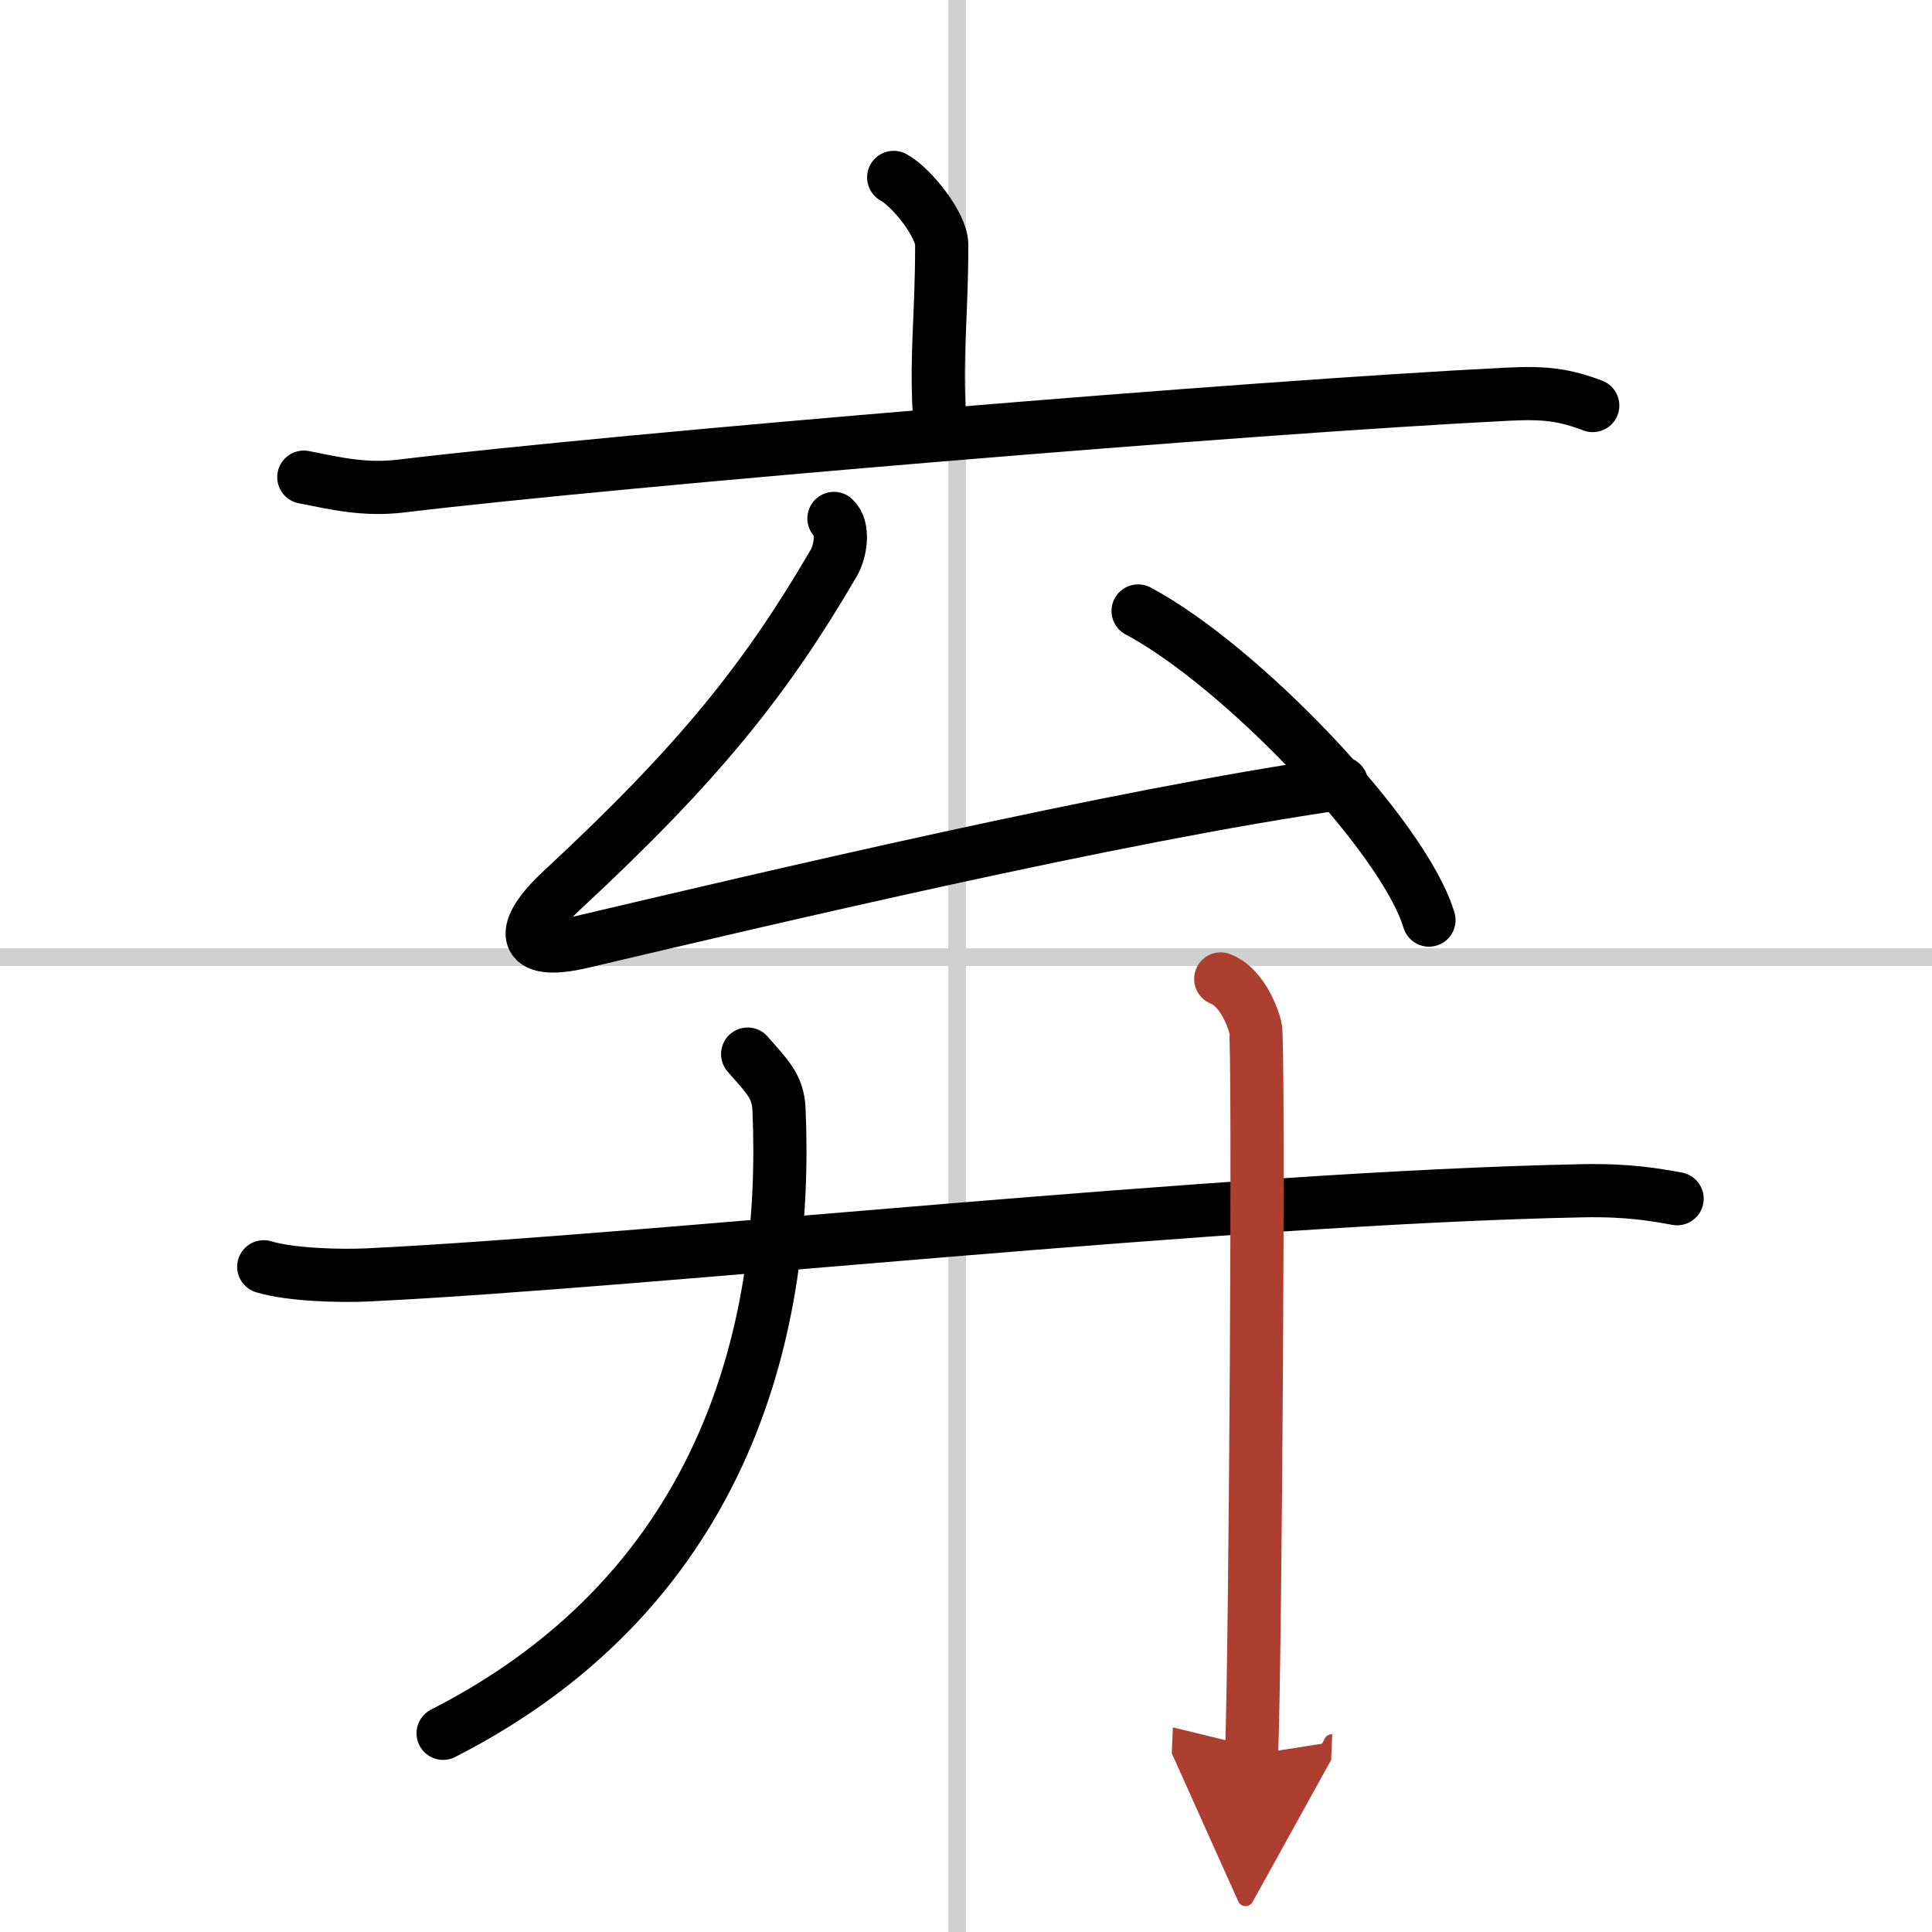 <svg width="400" height="400" viewBox="0 0 109 109" xmlns="http://www.w3.org/2000/svg"><defs><marker id="a" markerWidth="4" orient="auto" refX="1" refY="5" viewBox="0 0 10 10"><polyline points="0 0 10 5 0 10 1 5" fill="#ad3f31" stroke="#ad3f31"/></marker></defs><g fill="none" stroke="#000" stroke-linecap="round" stroke-linejoin="round" stroke-width="3"><rect width="100%" height="100%" fill="#fff" stroke="#fff"/><line x1="54" x2="54" y2="109" stroke="#d0d0d0" stroke-width="1"/><line x2="109" y1="54" y2="54" stroke="#d0d0d0" stroke-width="1"/><path d="m50.42 10.01c1.02 0.55 2.71 2.69 2.71 3.79 0 4.05-0.32 6.03-0.14 9.45"/><path d="m17.14 26.92c1.82 0.36 3.42 0.75 5.51 0.5 12.45-1.5 47.9-4.46 62.4-5.18 2.13-0.11 3.22 0.04 4.81 0.64"/><path d="M47.05,29.25c0.59,0.53,0.37,1.87-0.02,2.53C43.25,38.25,39.5,43,31.7,50.23c-2.34,2.17-2.48,3.77,1.18,2.9C43,50.75,63,46,75.69,44.19"/><path d="M64.21,34.47C70,37.55,79.18,47.13,80.62,51.91"/><path d="m14.88 71.47c1.52 0.46 4.3 0.53 5.82 0.46 15.8-0.76 48.55-4.36 68.61-4.75 2.53-0.05 4.05 0.22 5.31 0.45"/><path d="m42.18 59.47c1.09 1.25 1.72 1.82 1.77 3.12 0.52 11.85-2.7 26.91-18.95 35.2"/><path d="m68.87 55.23c1.09 0.42 1.74 1.9 1.96 2.74s0 35.76-0.22 41.03" marker-end="url(#a)" stroke="#ad3f31"/></g></svg>
